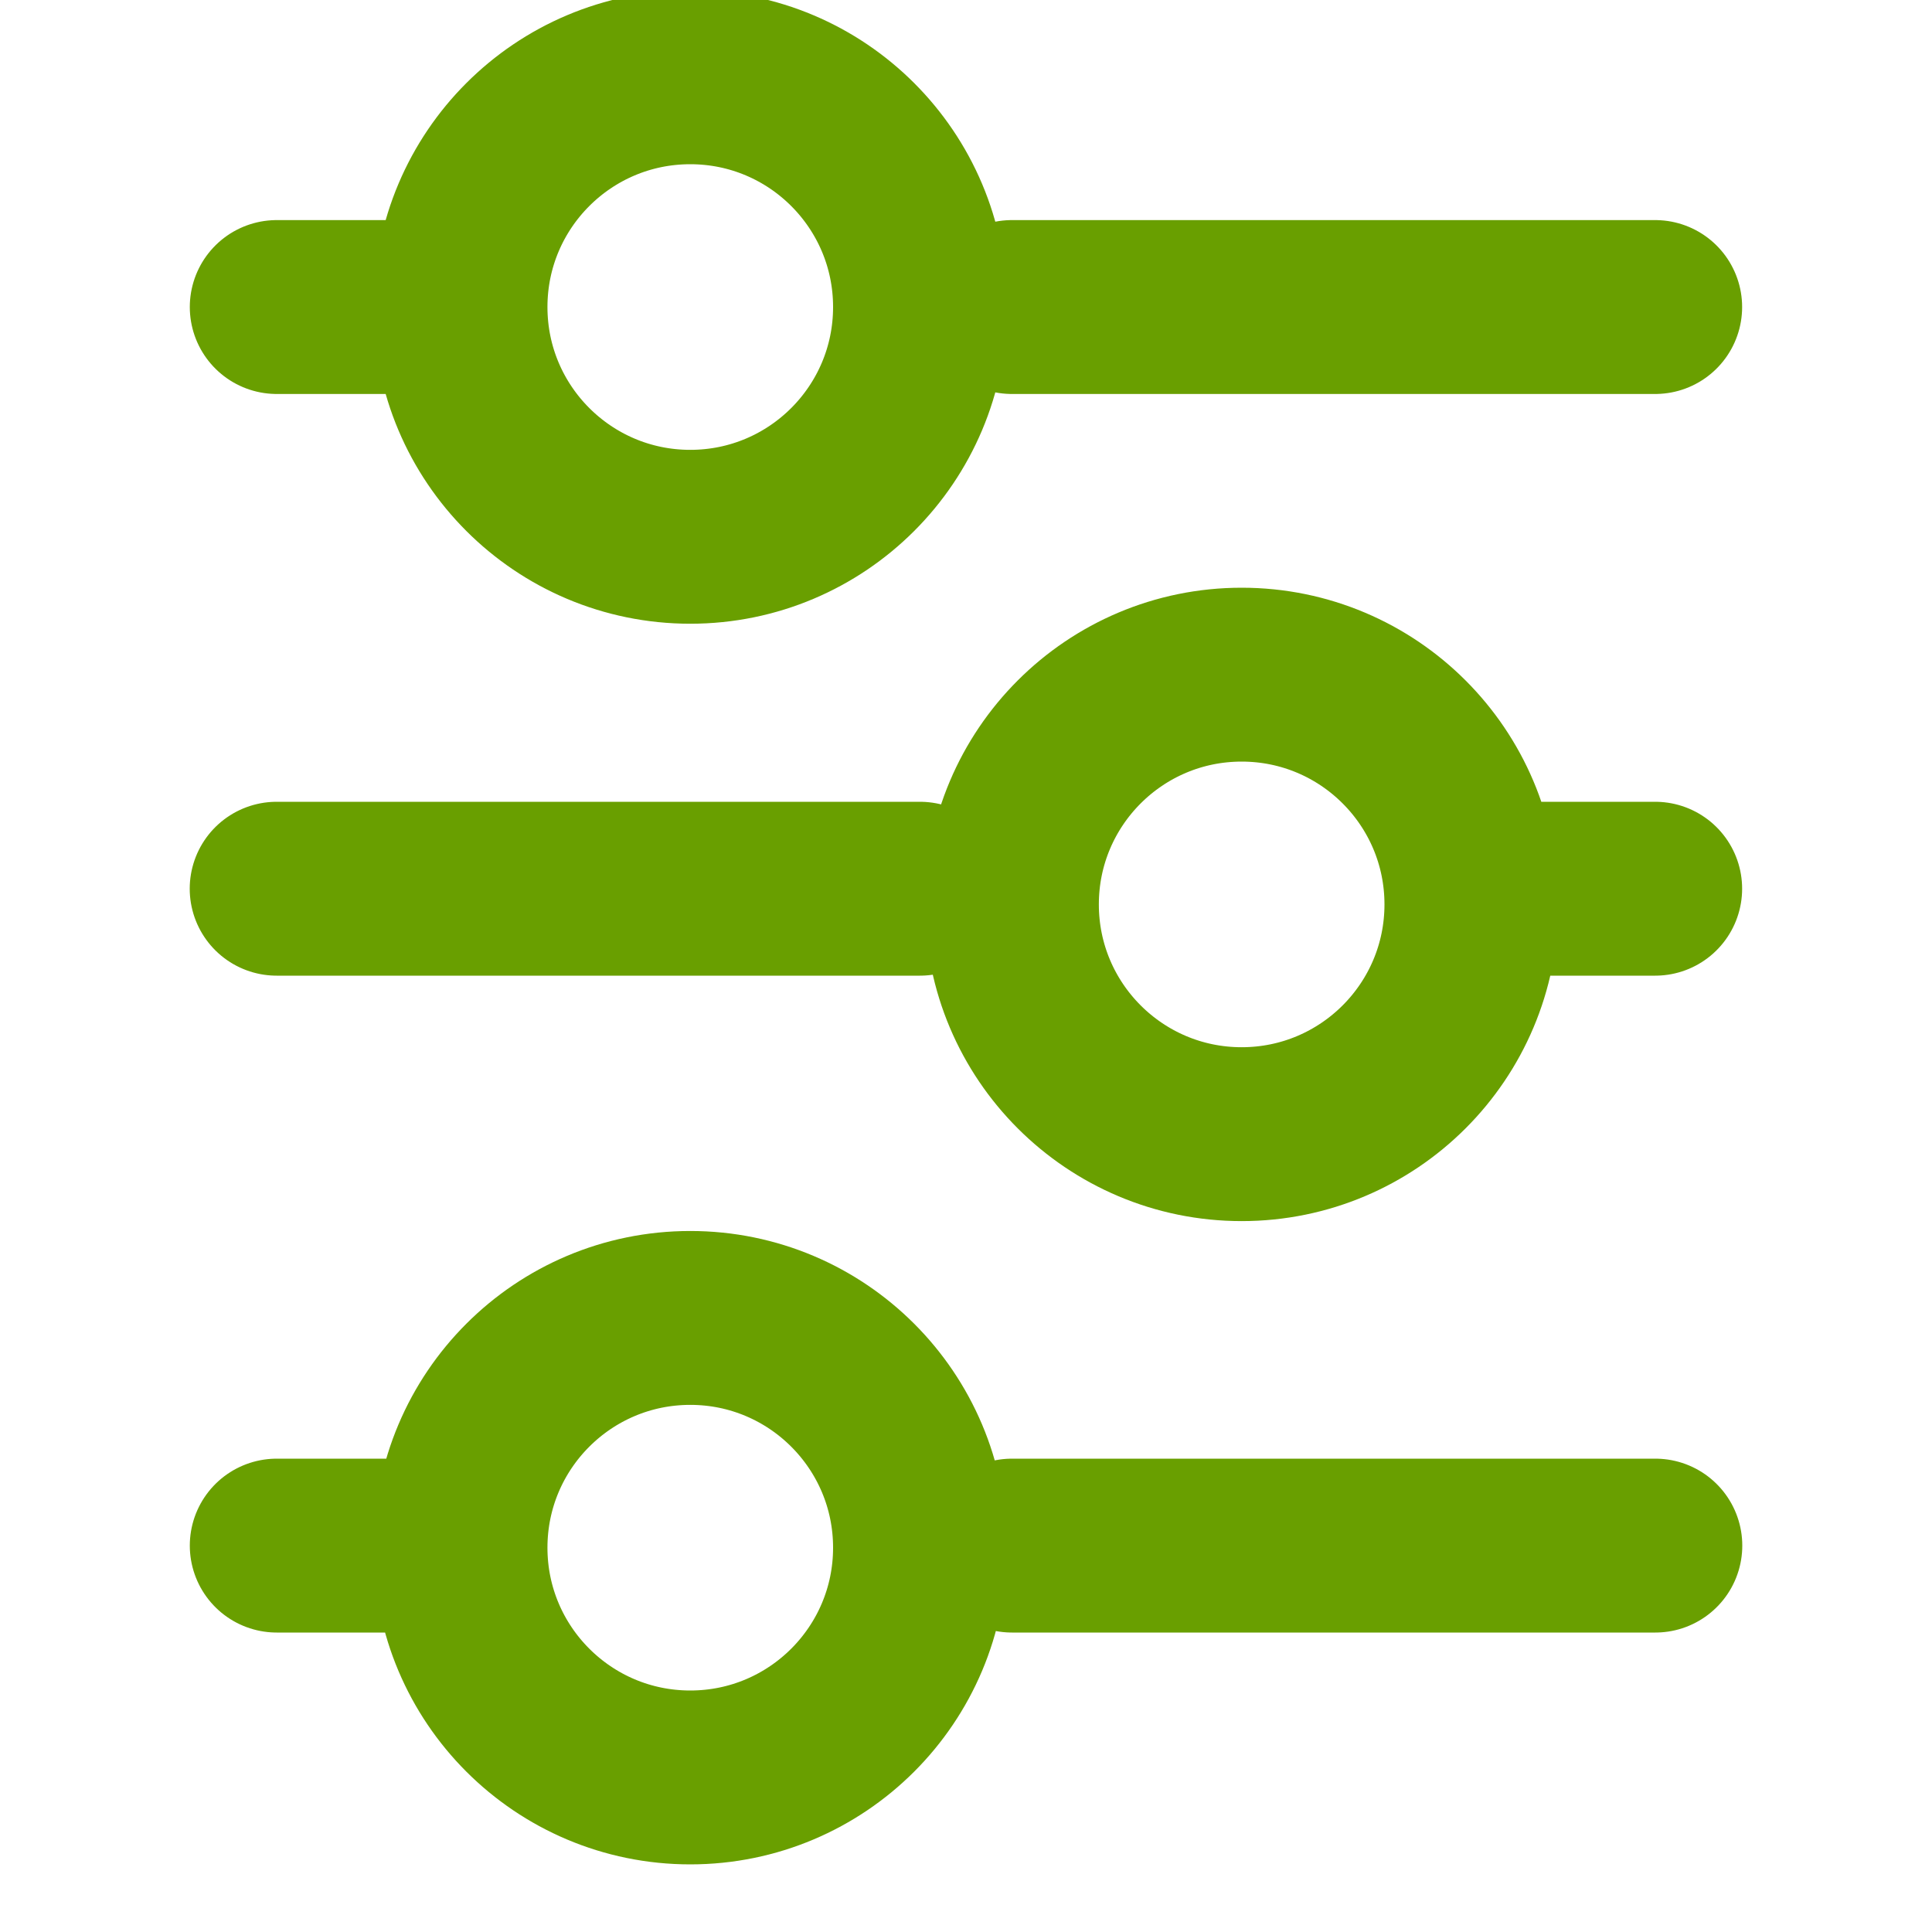 <svg width="25" height="25" viewBox="0 0 25 25" fill="none" xmlns="http://www.w3.org/2000/svg">
<path d="M21.418 3.973L13.094 3.973M5.959 20H3.581M19.04 11.5H20.229H21.418M21.42 20H13.095M3.58 11.5H11.904M5.959 3.973C5.959 5.615 7.29 6.946 8.932 6.946C10.574 6.946 11.905 5.615 11.905 3.973C11.905 2.331 10.574 1 8.932 1C7.29 1 5.959 2.331 5.959 3.973ZM5.959 3.973L3.581 3.973M11.905 20.027C11.905 21.669 10.574 23 8.932 23C7.29 23 5.959 21.669 5.959 20.027C5.959 18.385 7.29 17.054 8.932 17.054C10.574 17.054 11.905 18.385 11.905 20.027ZM13.094 11.703C13.094 10.061 14.425 8.73 16.067 8.73C17.709 8.73 19.04 10.061 19.04 11.703C19.04 13.345 17.709 14.676 16.067 14.676C14.425 14.676 13.094 13.345 13.094 11.703Z" stroke="#699F00" stroke-width="2.25" stroke-linecap="round" stroke-linejoin="round"/>
</svg>
